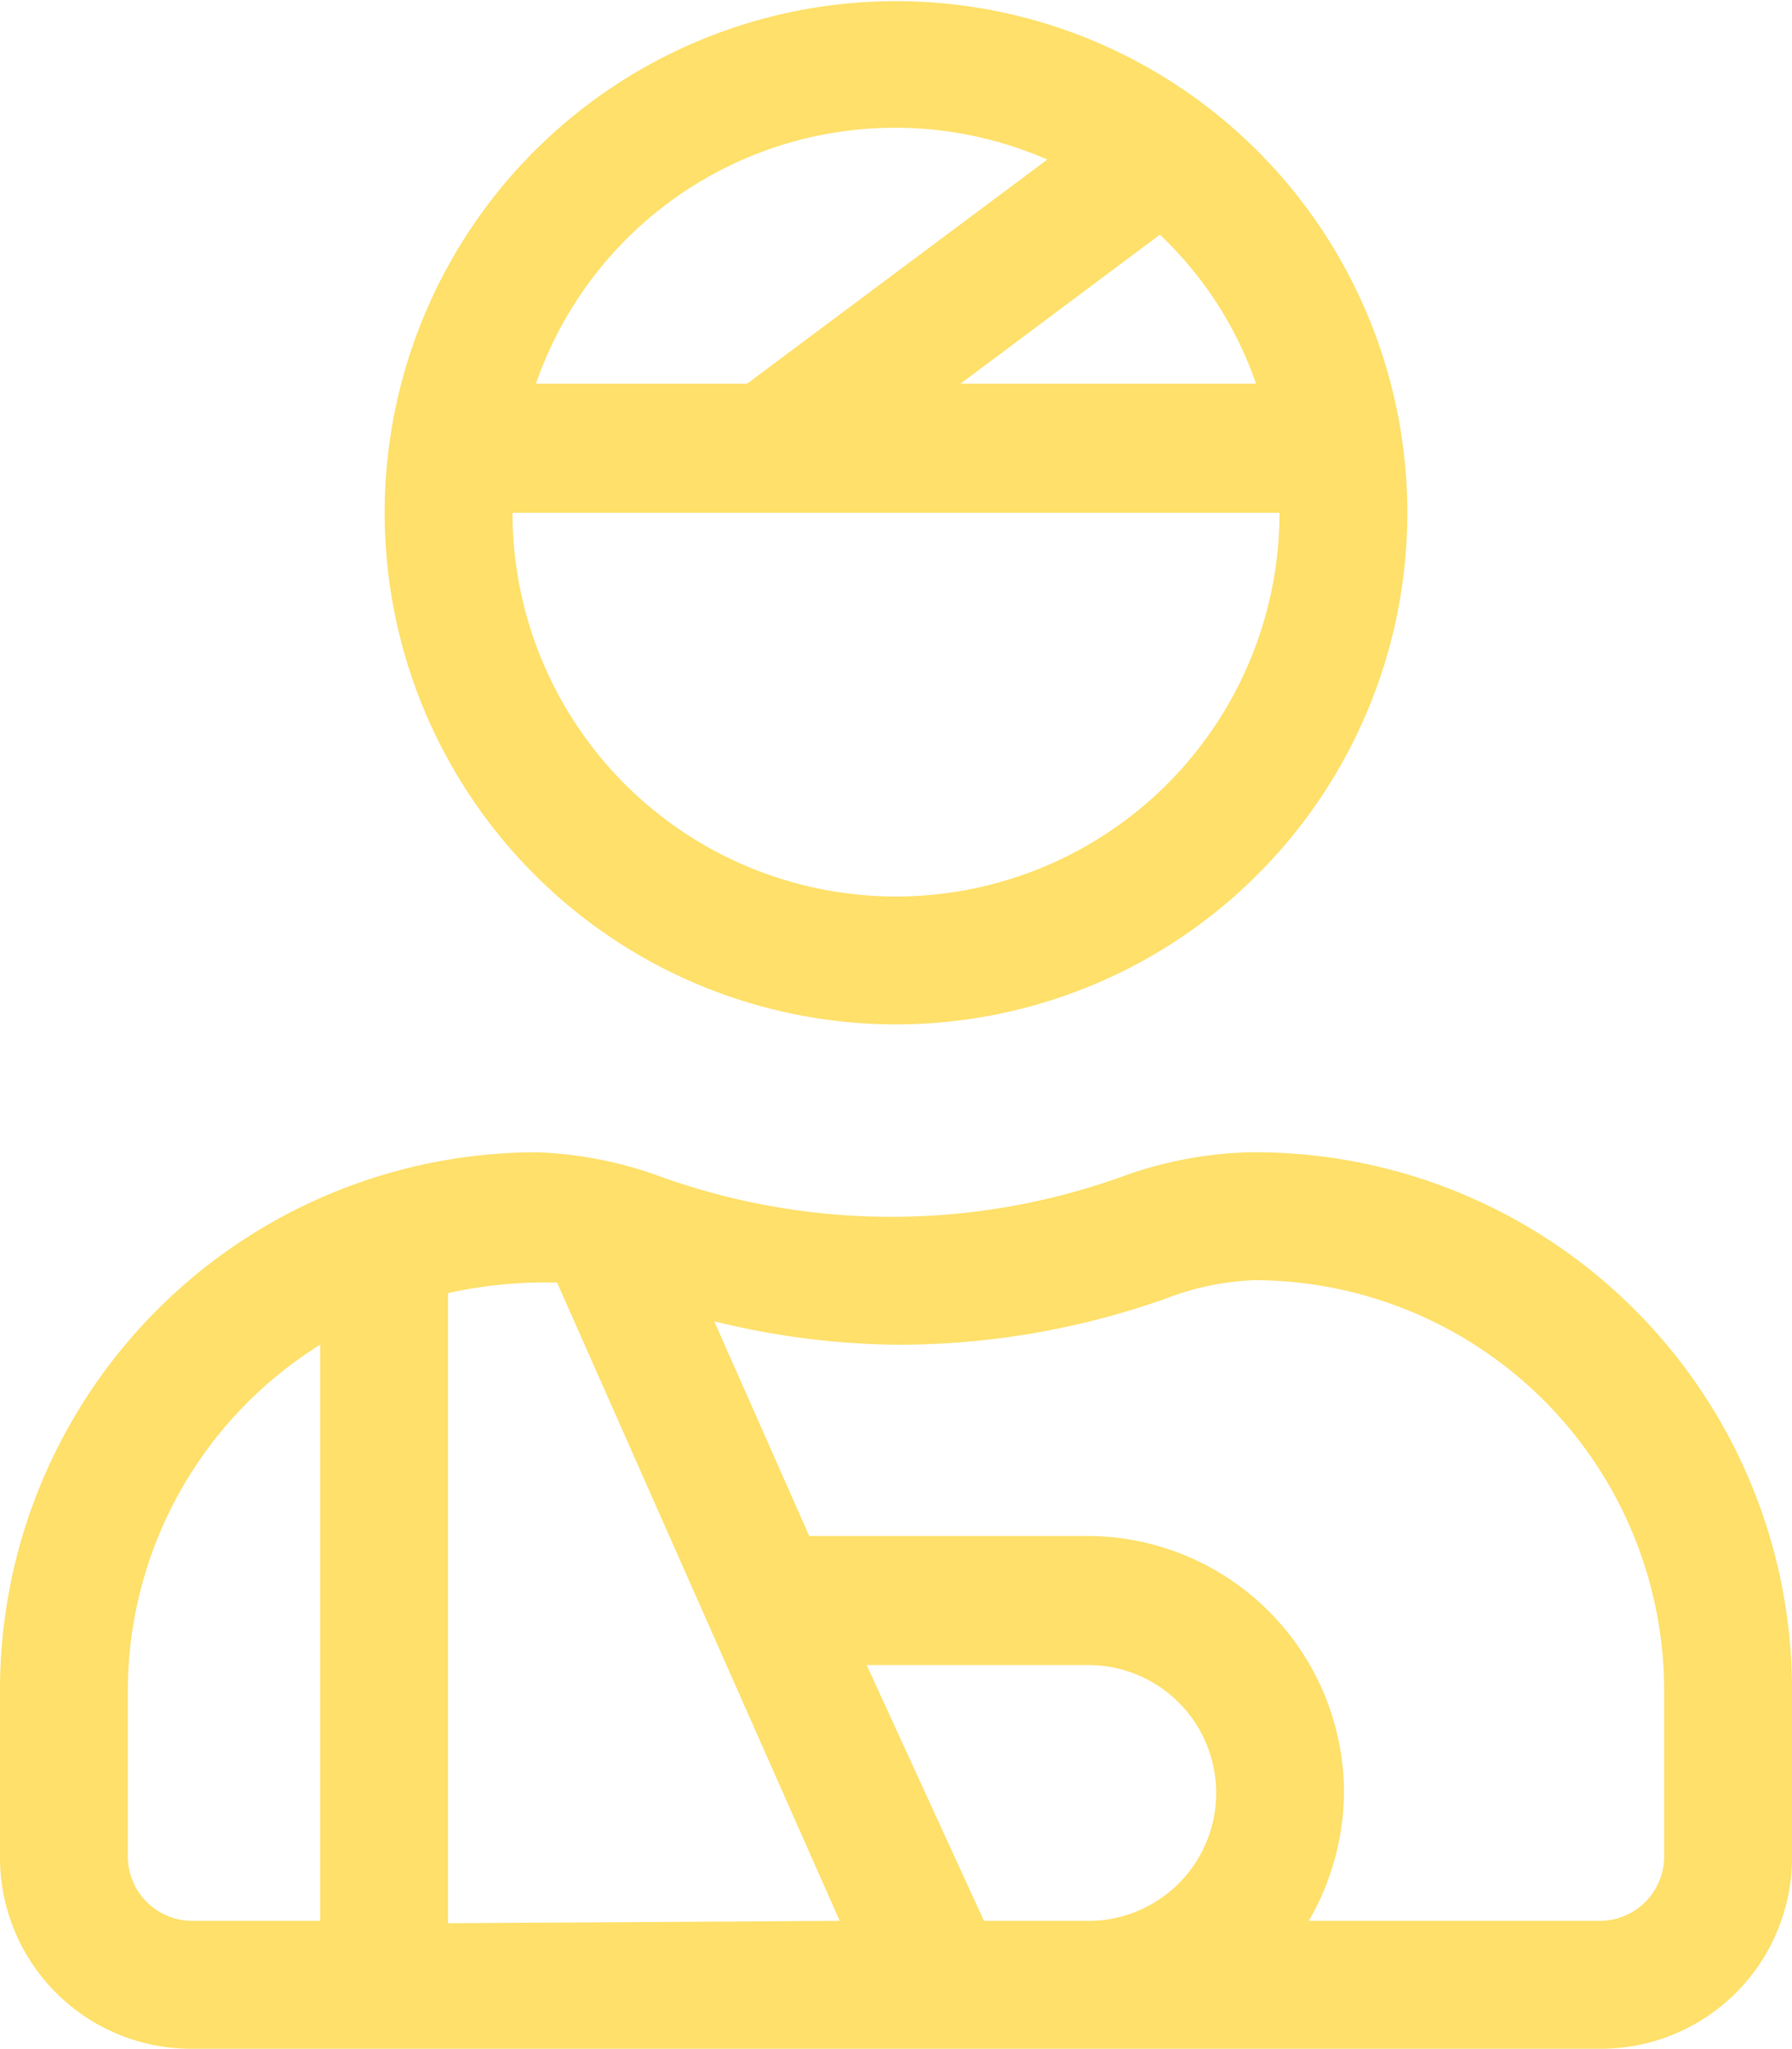 <svg id="walk-in_clinic" data-name="walk-in clinic" xmlns="http://www.w3.org/2000/svg" viewBox="0 0 15.28 17.46"><defs><style>.cls-1{fill:#fee06a;}</style></defs><title>walk-in-clinic</title><path class="cls-1" d="M17.64,15.67v1.42A1.63,1.63,0,0,1,16,18.73H4a1.63,1.63,0,0,1-1.64-1.64V15.67a4.58,4.58,0,0,1,4.58-4.58A3.41,3.41,0,0,1,8,11.3a5.82,5.82,0,0,0,3.92,0,3.41,3.41,0,0,1,1.1-.21A4.58,4.58,0,0,1,17.64,15.67ZM5.09,12.73a3.48,3.48,0,0,0-1.64,2.94v1.42a.55.55,0,0,0,.55.55H5.09Zm.55-7.09A4.36,4.36,0,1,1,10,10,4.36,4.36,0,0,1,5.64,5.64Zm3.88,12L7.11,12.2l-.17,0a3.85,3.85,0,0,0-.76.09v5.37Zm-2.79-12a3.27,3.27,0,0,0,6.54,0Zm.2-1.1h1.8l2.56-1.91A3.24,3.24,0,0,0,6.93,4.54Zm9.62,11.13a3.5,3.5,0,0,0-3.49-3.49,2.31,2.31,0,0,0-.74.15,6.82,6.82,0,0,1-2.32.4,6.72,6.72,0,0,1-1.55-.2l.81,1.83h2.38a2.19,2.19,0,0,1,2.18,2.19,2.22,2.22,0,0,1-.3,1.09H16a.55.55,0,0,0,.55-.55Zm-3.82.88a1.09,1.09,0,0,0-1.09-1.09H9.75l1,2.18h.92A1.09,1.09,0,0,0,12.73,16.55ZM12.25,3.27l-1.7,1.27h2.52A3.17,3.17,0,0,0,12.25,3.27Z" transform="translate(-2.36 -1.27)"/></svg>